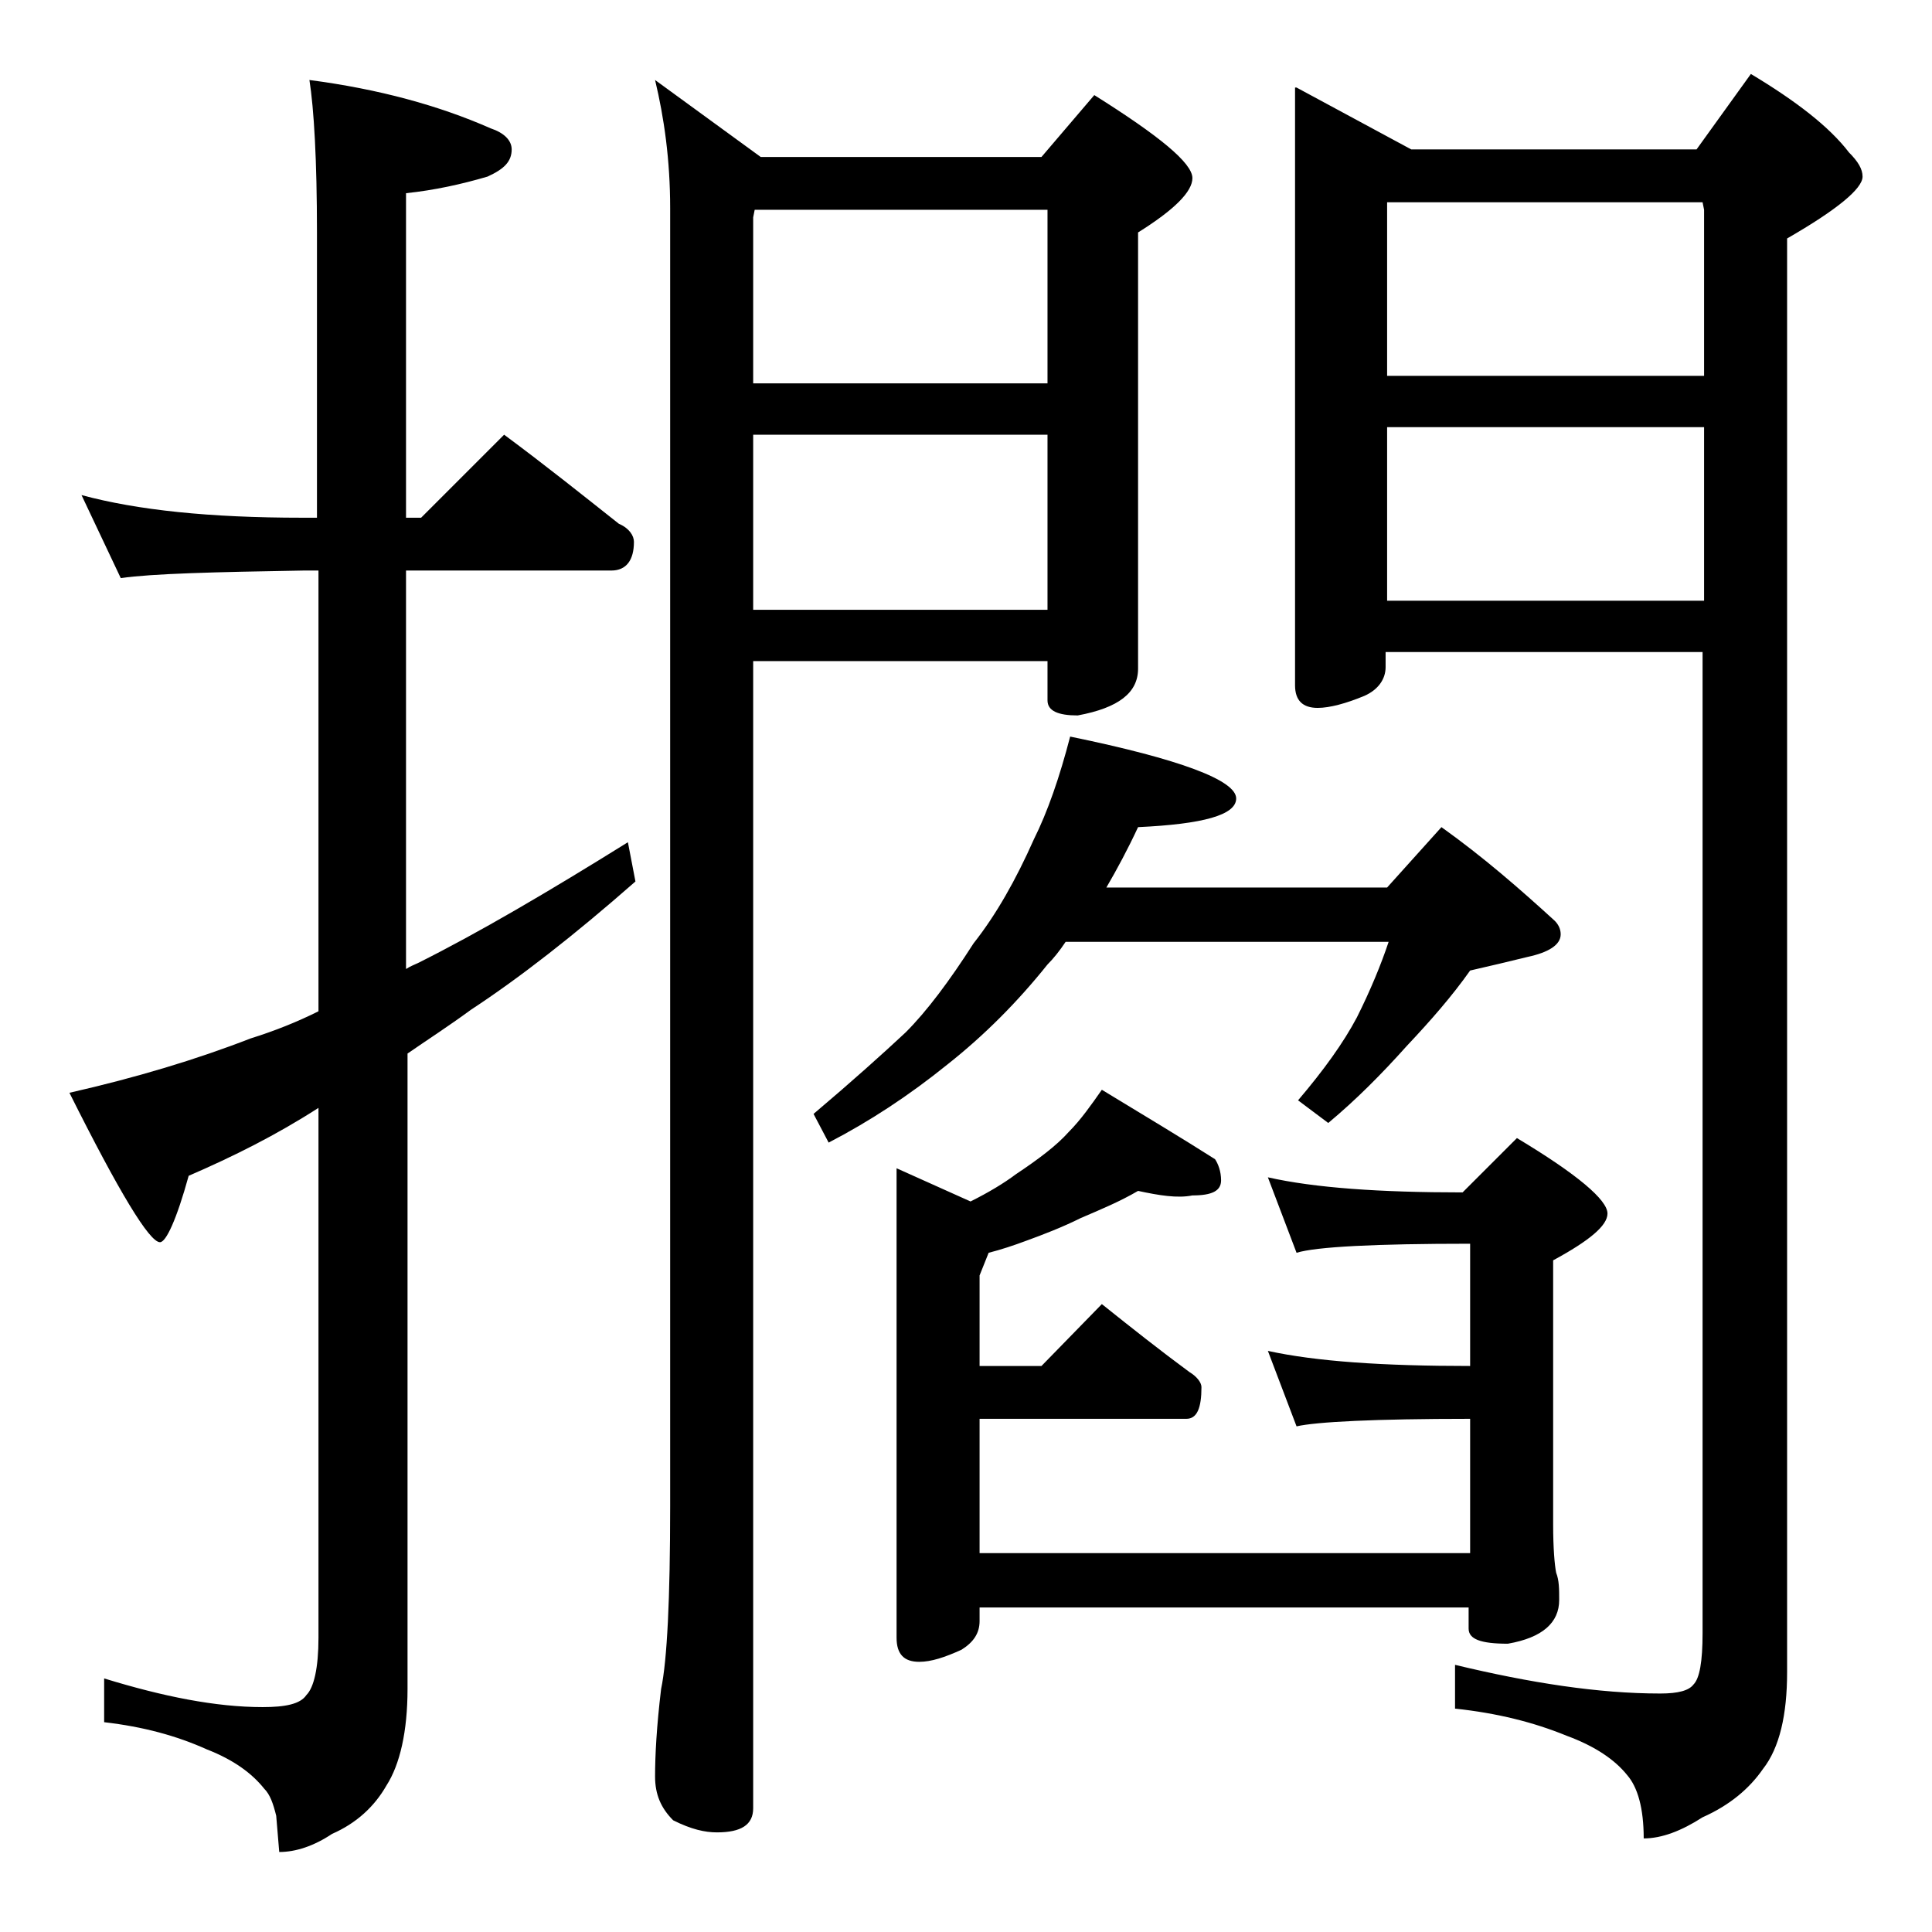 <?xml version="1.0" encoding="utf-8"?>
<!-- Generator: Adobe Illustrator 18.0.0, SVG Export Plug-In . SVG Version: 6.00 Build 0)  -->
<!DOCTYPE svg PUBLIC "-//W3C//DTD SVG 1.1//EN" "http://www.w3.org/Graphics/SVG/1.1/DTD/svg11.dtd">
<svg version="1.1" id="Layer_1" xmlns="http://www.w3.org/2000/svg" xmlns:xlink="http://www.w3.org/1999/xlink" x="0px" y="0px"
	 viewBox="0 0 128 128" enable-background="new 0 0 128 128" xml:space="preserve">
<path d="M5.4,32.8c3.7,1,8.5,1.5,14.6,1.5h1V15.4c0-4.8-0.2-8.2-0.5-10.1c4.6,0.6,8.6,1.7,12,3.2c0.9,0.3,1.4,0.8,1.4,1.4
	c0,0.8-0.5,1.3-1.6,1.8c-1.7,0.5-3.5,0.9-5.4,1.1v21.5h1l5.5-5.5c2.7,2,5.2,4,7.6,5.9c0.7,0.3,1,0.8,1,1.2c0,1.2-0.5,1.9-1.5,1.9
	H26.9v26.4c0.3-0.2,0.6-0.3,0.8-0.4c4-2,8.6-4.7,13.9-8l0.5,2.6c-4.1,3.6-7.7,6.4-10.9,8.5c-1.5,1.1-2.9,2-4.2,2.9v42.1
	c0,2.8-0.5,5-1.4,6.4c-0.8,1.4-2,2.5-3.6,3.2c-1.2,0.8-2.4,1.2-3.5,1.2l-0.2-2.4c-0.2-0.8-0.4-1.4-0.8-1.8c-0.8-1-2-1.9-3.8-2.6
	c-2-0.9-4.2-1.5-6.8-1.8v-2.9c3.9,1.2,7.4,1.9,10.5,1.9c1.5,0,2.5-0.2,2.9-0.8c0.5-0.5,0.8-1.8,0.8-3.8V73.4
	c-2.8,1.8-5.6,3.2-8.6,4.5c-0.8,2.9-1.5,4.4-1.9,4.4c-0.7,0-2.7-3.3-6-9.9c4.4-1,8.4-2.2,12-3.6c1.6-0.5,3.1-1.1,4.5-1.8V37.8h-1
	c-5.9,0.1-10,0.2-12.1,0.5L5.4,32.8z M43.4,5.3l7,5.1H69l3.5-4.1c4.3,2.7,6.5,4.5,6.5,5.5c0,0.9-1.2,2.1-3.6,3.6v28.9
	c0,1.6-1.3,2.6-4,3.1c-1.3,0-2-0.3-2-1v-2.6H49.9v76c0,1.1-0.8,1.6-2.4,1.6c-0.8,0-1.7-0.2-2.9-0.8c-0.8-0.8-1.2-1.7-1.2-2.9
	c0-1.4,0.1-3.3,0.4-5.8c0.4-1.9,0.6-6,0.6-12.1v-86C44.4,10.6,44,7.8,43.4,5.3z M49.9,25.4h19.5V13.9H50l-0.1,0.5V25.4z M49.9,40.4
	h19.5V28.8H49.9V40.4z M70.9,48.8c7.3,1.5,11,2.9,11,4.1c0,1.1-2.2,1.7-6.5,1.9c-0.7,1.5-1.4,2.8-2.1,4h18.6l3.6-4
	c2.8,2,5.2,4.1,7.5,6.2c0.2,0.2,0.4,0.5,0.4,0.9c0,0.7-0.8,1.2-2.2,1.5c-1.2,0.3-2.5,0.6-3.8,0.9c-1.2,1.7-2.6,3.3-4.2,5
	c-1.7,1.9-3.4,3.6-5.2,5.1l-2-1.5c1.7-2,3-3.8,3.9-5.5c0.9-1.8,1.6-3.5,2.1-5H70.6c-0.4,0.6-0.8,1.1-1.2,1.5c-2,2.5-4.2,4.7-6.6,6.6
	c-2.6,2.1-5.2,3.8-7.9,5.2l-1-1.9c2.6-2.2,4.6-4,6.1-5.4c1.4-1.4,2.9-3.4,4.5-5.9c1.5-1.9,2.8-4.2,4-6.9
	C69.4,53.8,70.2,51.5,70.9,48.8z M75.4,78.9c-1.2,0.7-2.4,1.2-3.8,1.8c-1.2,0.6-2.5,1.1-3.6,1.5c-0.8,0.3-1.7,0.6-2.5,0.8l-0.6,1.5
	v6H69l4-4.1c2,1.6,3.9,3.1,5.8,4.5c0.5,0.3,0.8,0.7,0.8,1c0,1.4-0.3,2.1-1,2.1H64.9v8.9h32.5v-8.9c-6.3,0-10.2,0.2-11.5,0.5l-1.9-5
	c3.2,0.7,7.6,1,13.4,1v-8.1c-6.3,0-10.2,0.2-11.5,0.6l-1.9-5c3.1,0.7,7.4,1,12.9,1l3.6-3.6c4,2.4,6,4.1,6,5c0,0.8-1.2,1.8-3.6,3.1
	v17.5c0,1.6,0.1,2.7,0.2,3.2c0.2,0.5,0.2,1.1,0.2,1.8c0,1.5-1.1,2.5-3.4,2.9c-1.8,0-2.6-0.3-2.6-1v-1.4H64.9v0.9
	c0,0.8-0.4,1.4-1.2,1.9c-1.1,0.5-2,0.8-2.8,0.8c-1,0-1.5-0.5-1.5-1.6V77.4l4.9,2.2c1.2-0.6,2.2-1.2,3-1.8c1.5-1,2.7-1.9,3.5-2.8
	c0.8-0.8,1.5-1.8,2.2-2.8c2.8,1.7,5.3,3.2,7.5,4.6c0.2,0.3,0.4,0.8,0.4,1.4c0,0.7-0.6,1-1.9,1C78,79.4,76.8,79.2,75.4,78.9z
	 M85.9,5.8l7.6,4.1h18.9l3.6-5c3,1.8,5.2,3.5,6.5,5.2c0.6,0.6,0.9,1.1,0.9,1.6c0,0.8-1.7,2.2-5,4.1v95c0,2.8-0.5,5-1.6,6.4
	c-0.9,1.3-2.2,2.4-4,3.2c-1.4,0.9-2.7,1.4-3.9,1.4c0-2-0.4-3.4-1.1-4.2c-0.8-1-2.1-1.9-4-2.6c-2.2-0.9-4.6-1.5-7.4-1.8v-2.9
	c5,1.2,9.5,1.9,13.6,1.9c1.2,0,1.9-0.2,2.2-0.6c0.4-0.4,0.6-1.5,0.6-3.4v-65h-21v1c0,0.8-0.5,1.5-1.4,1.9c-1.2,0.5-2.3,0.8-3.1,0.8
	c-1,0-1.5-0.5-1.5-1.5V5.8z M91.9,24.9h21v-11l-0.1-0.5H91.9V24.9z M91.9,39.8h21V28.3h-21V39.8z"/>
</svg>

